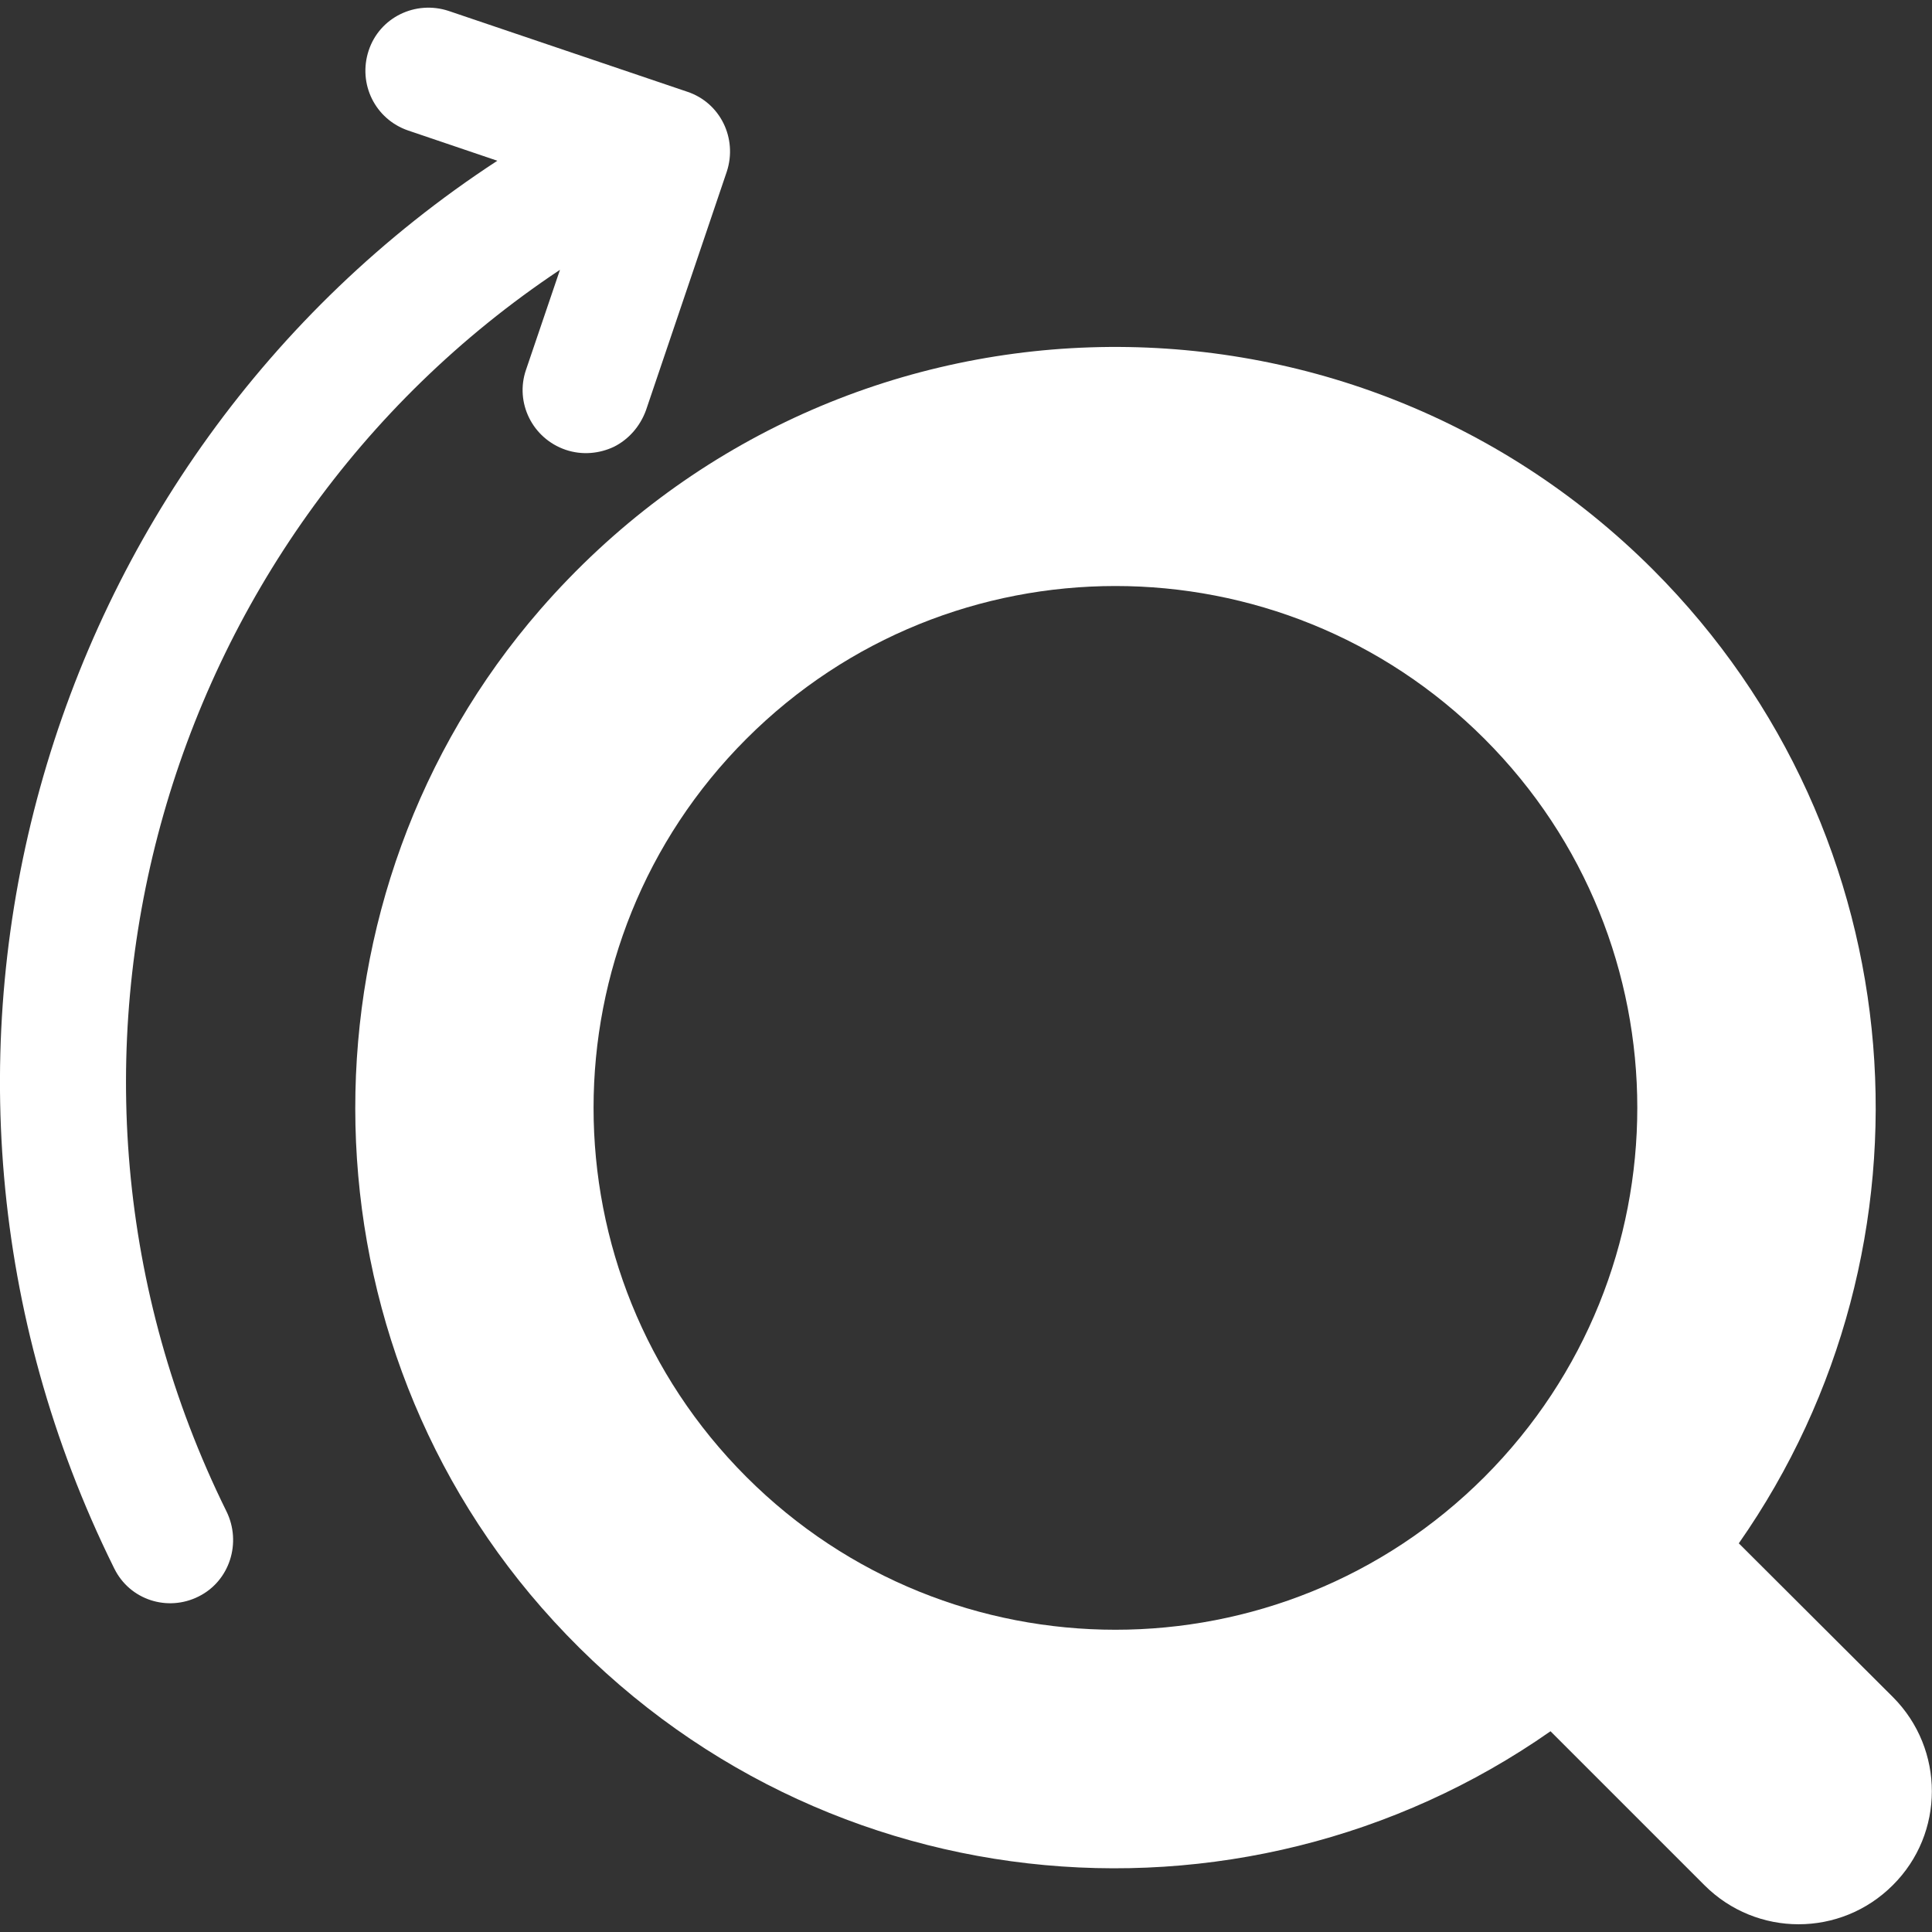 <?xml version="1.0" encoding="utf-8"?>
<!-- Generator: Adobe Illustrator 24.2.3, SVG Export Plug-In . SVG Version: 6.00 Build 0)  -->
<svg version="1.1" id="Capa_1" xmlns="http://www.w3.org/2000/svg" xmlns:xlink="http://www.w3.org/1999/xlink" x="0px" y="0px"
	 viewBox="0 0 512 512" style="enable-background:new 0 0 512 512;" xml:space="preserve">
<rect x="0" y="0" width="512" height="512" fill="#333333" stroke="none"/>
<style type="text/css">
	.st0{fill:#FFFFFF;}
</style>
<g>
	<g>
		<path class="st0" d="M60,400.5c-58-117.5-17.9-258.2,88.4-329l-9,26.5c-3,8.7,1.7,18.2,10.5,21.2c4.4,1.5,9,1,12.8-0.8
			c3.8-1.9,6.9-5.3,8.5-9.7l21.4-63.2c2.9-8.8-1.7-18.3-10.5-21.2L118.9,2.9c-8.8-2.9-18.3,1.7-21.2,10.5
			c-2.9,8.8,1.7,18.2,10.5,21.2l23.6,8C10.2,122-35.8,281.9,30.1,415.3l0.2,0.4c4.1,8.3,14.1,11.5,22.3,7.4
			C60.9,419,64.1,408.8,60,400.5z"/>
	</g>
	<path class="st0" d="M501.7,449.8L460.8,409c55-78.6,47.5-187.7-22.7-258C356,68.9,220.8,72.4,143.2,161.5
		c-65.5,75.3-65.4,189.4,0.3,264.5c69.6,79.5,185.1,90.4,267.4,32.8l40.8,40.8c13.8,13.8,36.1,13.8,49.9,0v0
		C515.4,485.9,515.4,463.6,501.7,449.8z M393.4,391.4c-54,54-141.6,54-195.6,0c-54-54-54-141.6,0-195.6c54-54,141.6-54,195.6,0
		C447.4,249.8,447.4,337.3,393.4,391.4z"/>
</g>
</svg>
